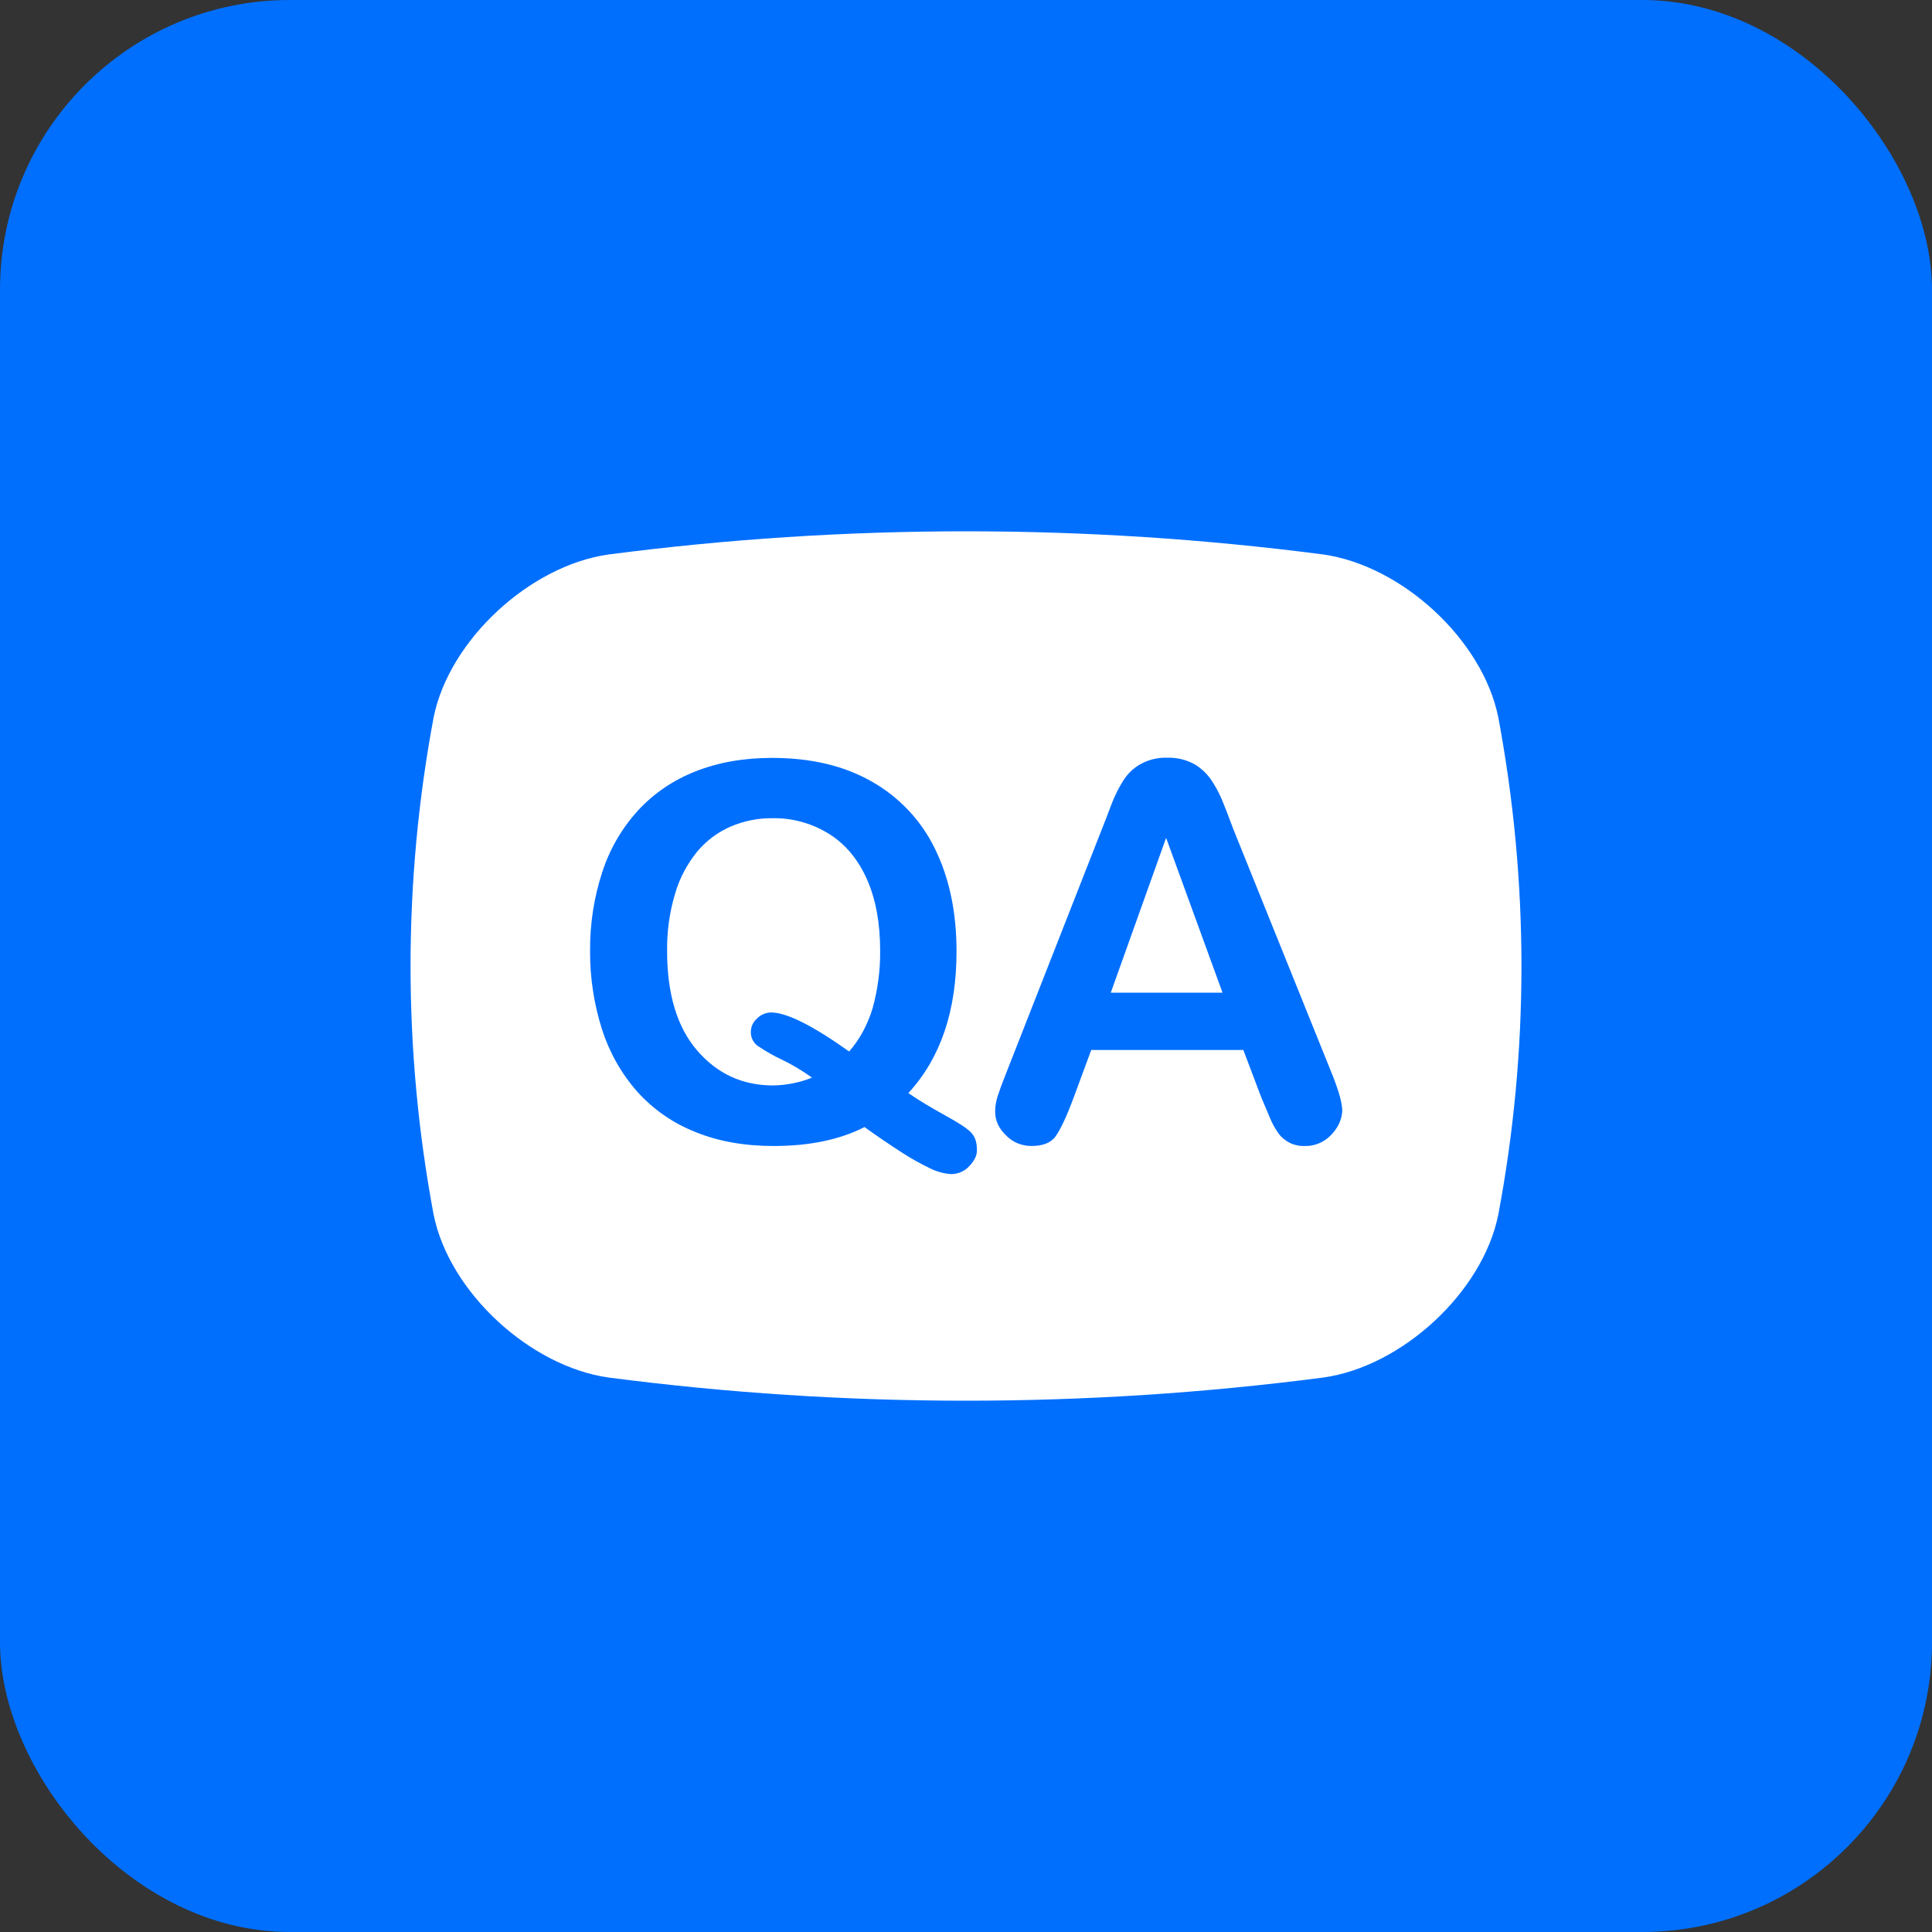 <svg width="80" height="80" viewBox="0 0 80 80" fill="none" xmlns="http://www.w3.org/2000/svg">
<rect x="0" y="0" width="80" height="80" fill="#333333" stroke="none"/>
<rect width="80" height="80" rx="12" fill="#006FFE"/>
<path d="M45.995 41.105H50.622L48.286 34.693L45.995 41.105Z" fill="white"/>
<path d="M34.316 34.522C33.615 34.089 32.807 33.863 31.98 33.881C31.378 33.872 30.785 33.998 30.238 34.233C29.707 34.467 29.24 34.819 28.863 35.27C28.45 35.784 28.135 36.37 27.956 37.002C27.722 37.768 27.614 38.571 27.623 39.373C27.623 41.159 28.037 42.539 28.872 43.504C29.707 44.468 30.75 44.946 32.016 44.946C32.564 44.937 33.112 44.829 33.624 44.622C33.229 44.342 32.816 44.09 32.385 43.882C32.034 43.72 31.693 43.522 31.369 43.305C31.19 43.17 31.082 42.953 31.091 42.728C31.091 42.511 31.19 42.304 31.352 42.169C31.504 42.016 31.711 41.925 31.935 41.925C32.573 41.925 33.651 42.466 35.161 43.54C35.61 43.026 35.933 42.412 36.131 41.754C36.346 40.978 36.454 40.176 36.445 39.364C36.445 38.228 36.266 37.236 35.897 36.406C35.529 35.577 34.999 34.945 34.316 34.522Z" fill="white"/>
<path d="M62.04 29.697C61.384 26.468 58.033 23.42 54.799 22.96C44.971 21.68 35.026 21.68 25.198 22.96C21.973 23.411 18.613 26.468 17.957 29.697C16.681 36.505 16.681 43.495 17.957 50.303C18.613 53.532 21.973 56.589 25.198 57.04C35.026 58.32 44.971 58.32 54.799 57.04C58.033 56.589 61.384 53.532 62.04 50.303C63.325 43.486 63.316 36.505 62.04 29.697ZM40.147 48.274C39.958 48.49 39.679 48.617 39.392 48.617C39.087 48.599 38.79 48.517 38.52 48.382C38.107 48.184 37.703 47.958 37.317 47.706C36.858 47.408 36.346 47.066 35.798 46.669C34.774 47.192 33.526 47.453 32.034 47.453C30.83 47.453 29.752 47.264 28.8 46.876C27.884 46.516 27.057 45.947 26.392 45.208C25.728 44.459 25.234 43.576 24.928 42.629C24.596 41.574 24.425 40.473 24.434 39.373C24.425 38.255 24.596 37.146 24.946 36.091C25.252 35.144 25.764 34.278 26.428 33.548C27.084 32.844 27.893 32.294 28.8 31.942C29.725 31.573 30.785 31.383 31.971 31.383C33.579 31.383 34.954 31.708 36.104 32.366C37.236 33.007 38.152 33.98 38.718 35.153C39.311 36.361 39.608 37.777 39.608 39.4C39.608 41.862 38.943 43.819 37.613 45.262C38.071 45.578 38.574 45.875 39.113 46.173C39.652 46.47 40.012 46.696 40.191 46.876C40.371 47.048 40.452 47.291 40.452 47.616C40.461 47.823 40.362 48.049 40.147 48.274ZM55.113 47.002C54.826 47.3 54.44 47.462 54.035 47.453C53.82 47.462 53.595 47.417 53.398 47.318C53.227 47.228 53.074 47.111 52.957 46.957C52.805 46.741 52.67 46.507 52.571 46.254C52.436 45.938 52.319 45.659 52.221 45.424L51.484 43.477H45.186L44.45 45.469C44.162 46.245 43.911 46.768 43.713 47.048C43.515 47.327 43.174 47.453 42.707 47.453C42.312 47.453 41.934 47.3 41.665 47.02C41.359 46.732 41.207 46.398 41.207 46.038C41.207 45.812 41.243 45.596 41.314 45.379C41.386 45.154 41.503 44.838 41.665 44.432L45.627 34.332C45.743 34.044 45.878 33.692 46.031 33.286C46.166 32.934 46.336 32.592 46.543 32.276C46.723 32.005 46.965 31.78 47.253 31.627C47.585 31.446 47.962 31.365 48.331 31.374C48.708 31.365 49.085 31.446 49.427 31.627C49.705 31.78 49.948 32.005 50.136 32.267C50.316 32.529 50.469 32.817 50.595 33.106C50.72 33.403 50.873 33.809 51.062 34.314L55.104 44.342C55.419 45.109 55.581 45.659 55.581 46.011C55.554 46.371 55.41 46.696 55.113 47.002Z" fill="white"/>
</svg>
